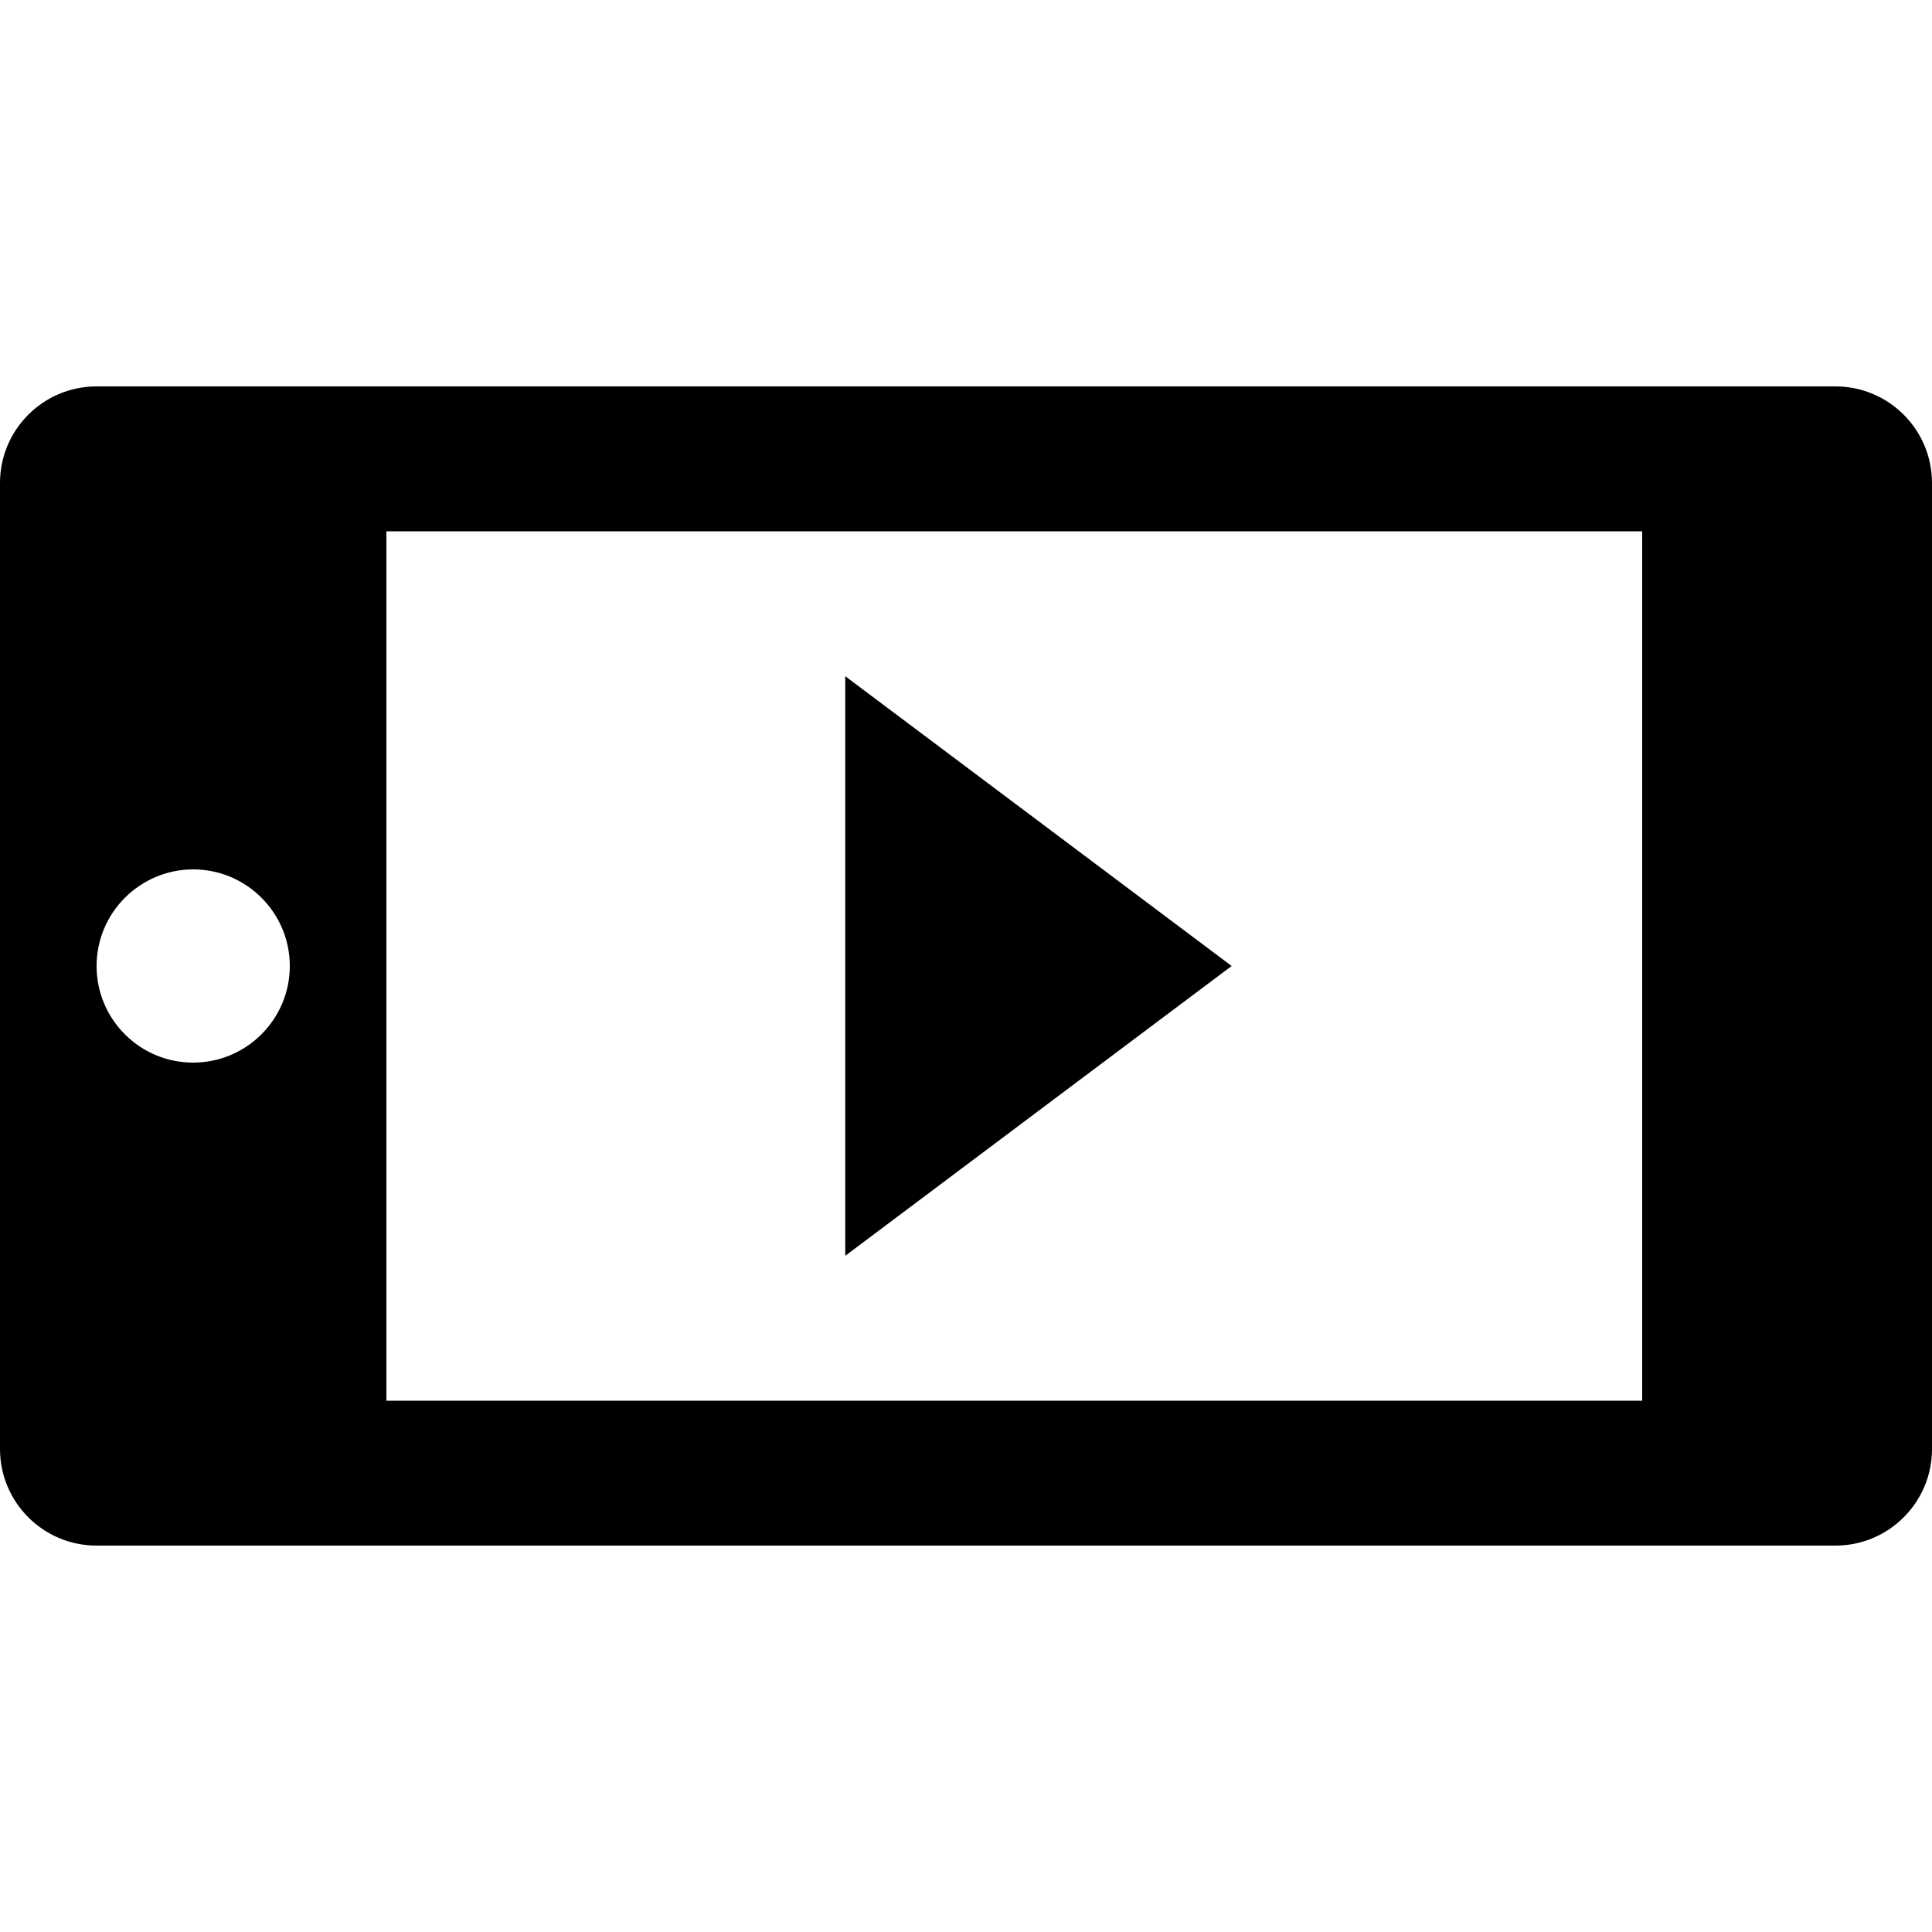 <?xml version="1.0" encoding="iso-8859-1"?>
<!-- Generator: Adobe Illustrator 19.0.0, SVG Export Plug-In . SVG Version: 6.00 Build 0)  -->
<svg version="1.1" id="Layer_1" xmlns="http://www.w3.org/2000/svg" xmlns:xlink="http://www.w3.org/1999/xlink" x="0px" y="0px"
	 viewBox="0 0 512 512" style="enable-background:new 0 0 512 512;" xml:space="preserve">
<g>
	<g>
		<polygon points="224,179.2 224,332.8 326.4,256 		"/>
	</g>
</g>
<g>
	<g>
		<path d="M486.4,102.4H25.6C11.461,102.4,0,113.861,0,128v256c0,14.139,11.461,25.6,25.6,25.6h460.8
			c14.139,0,25.6-11.461,25.6-25.6V128C512,113.861,500.539,102.4,486.4,102.4z M51.2,281.6c-6.834,0.003-13.265-2.66-18.103-7.497
			C28.262,269.266,25.6,262.838,25.6,256v-0.006c0.005-14.112,11.489-25.594,25.6-25.594c14.116,0,25.6,11.484,25.6,25.6
			S65.316,281.6,51.2,281.6z M435.2,371.2H102.4V140.8h332.8V371.2z"/>
	</g>
</g>
<g>
</g>
<g>
</g>
<g>
</g>
<g>
</g>
<g>
</g>
<g>
</g>
<g>
</g>
<g>
</g>
<g>
</g>
<g>
</g>
<g>
</g>
<g>
</g>
<g>
</g>
<g>
</g>
<g>
</g>
</svg>
